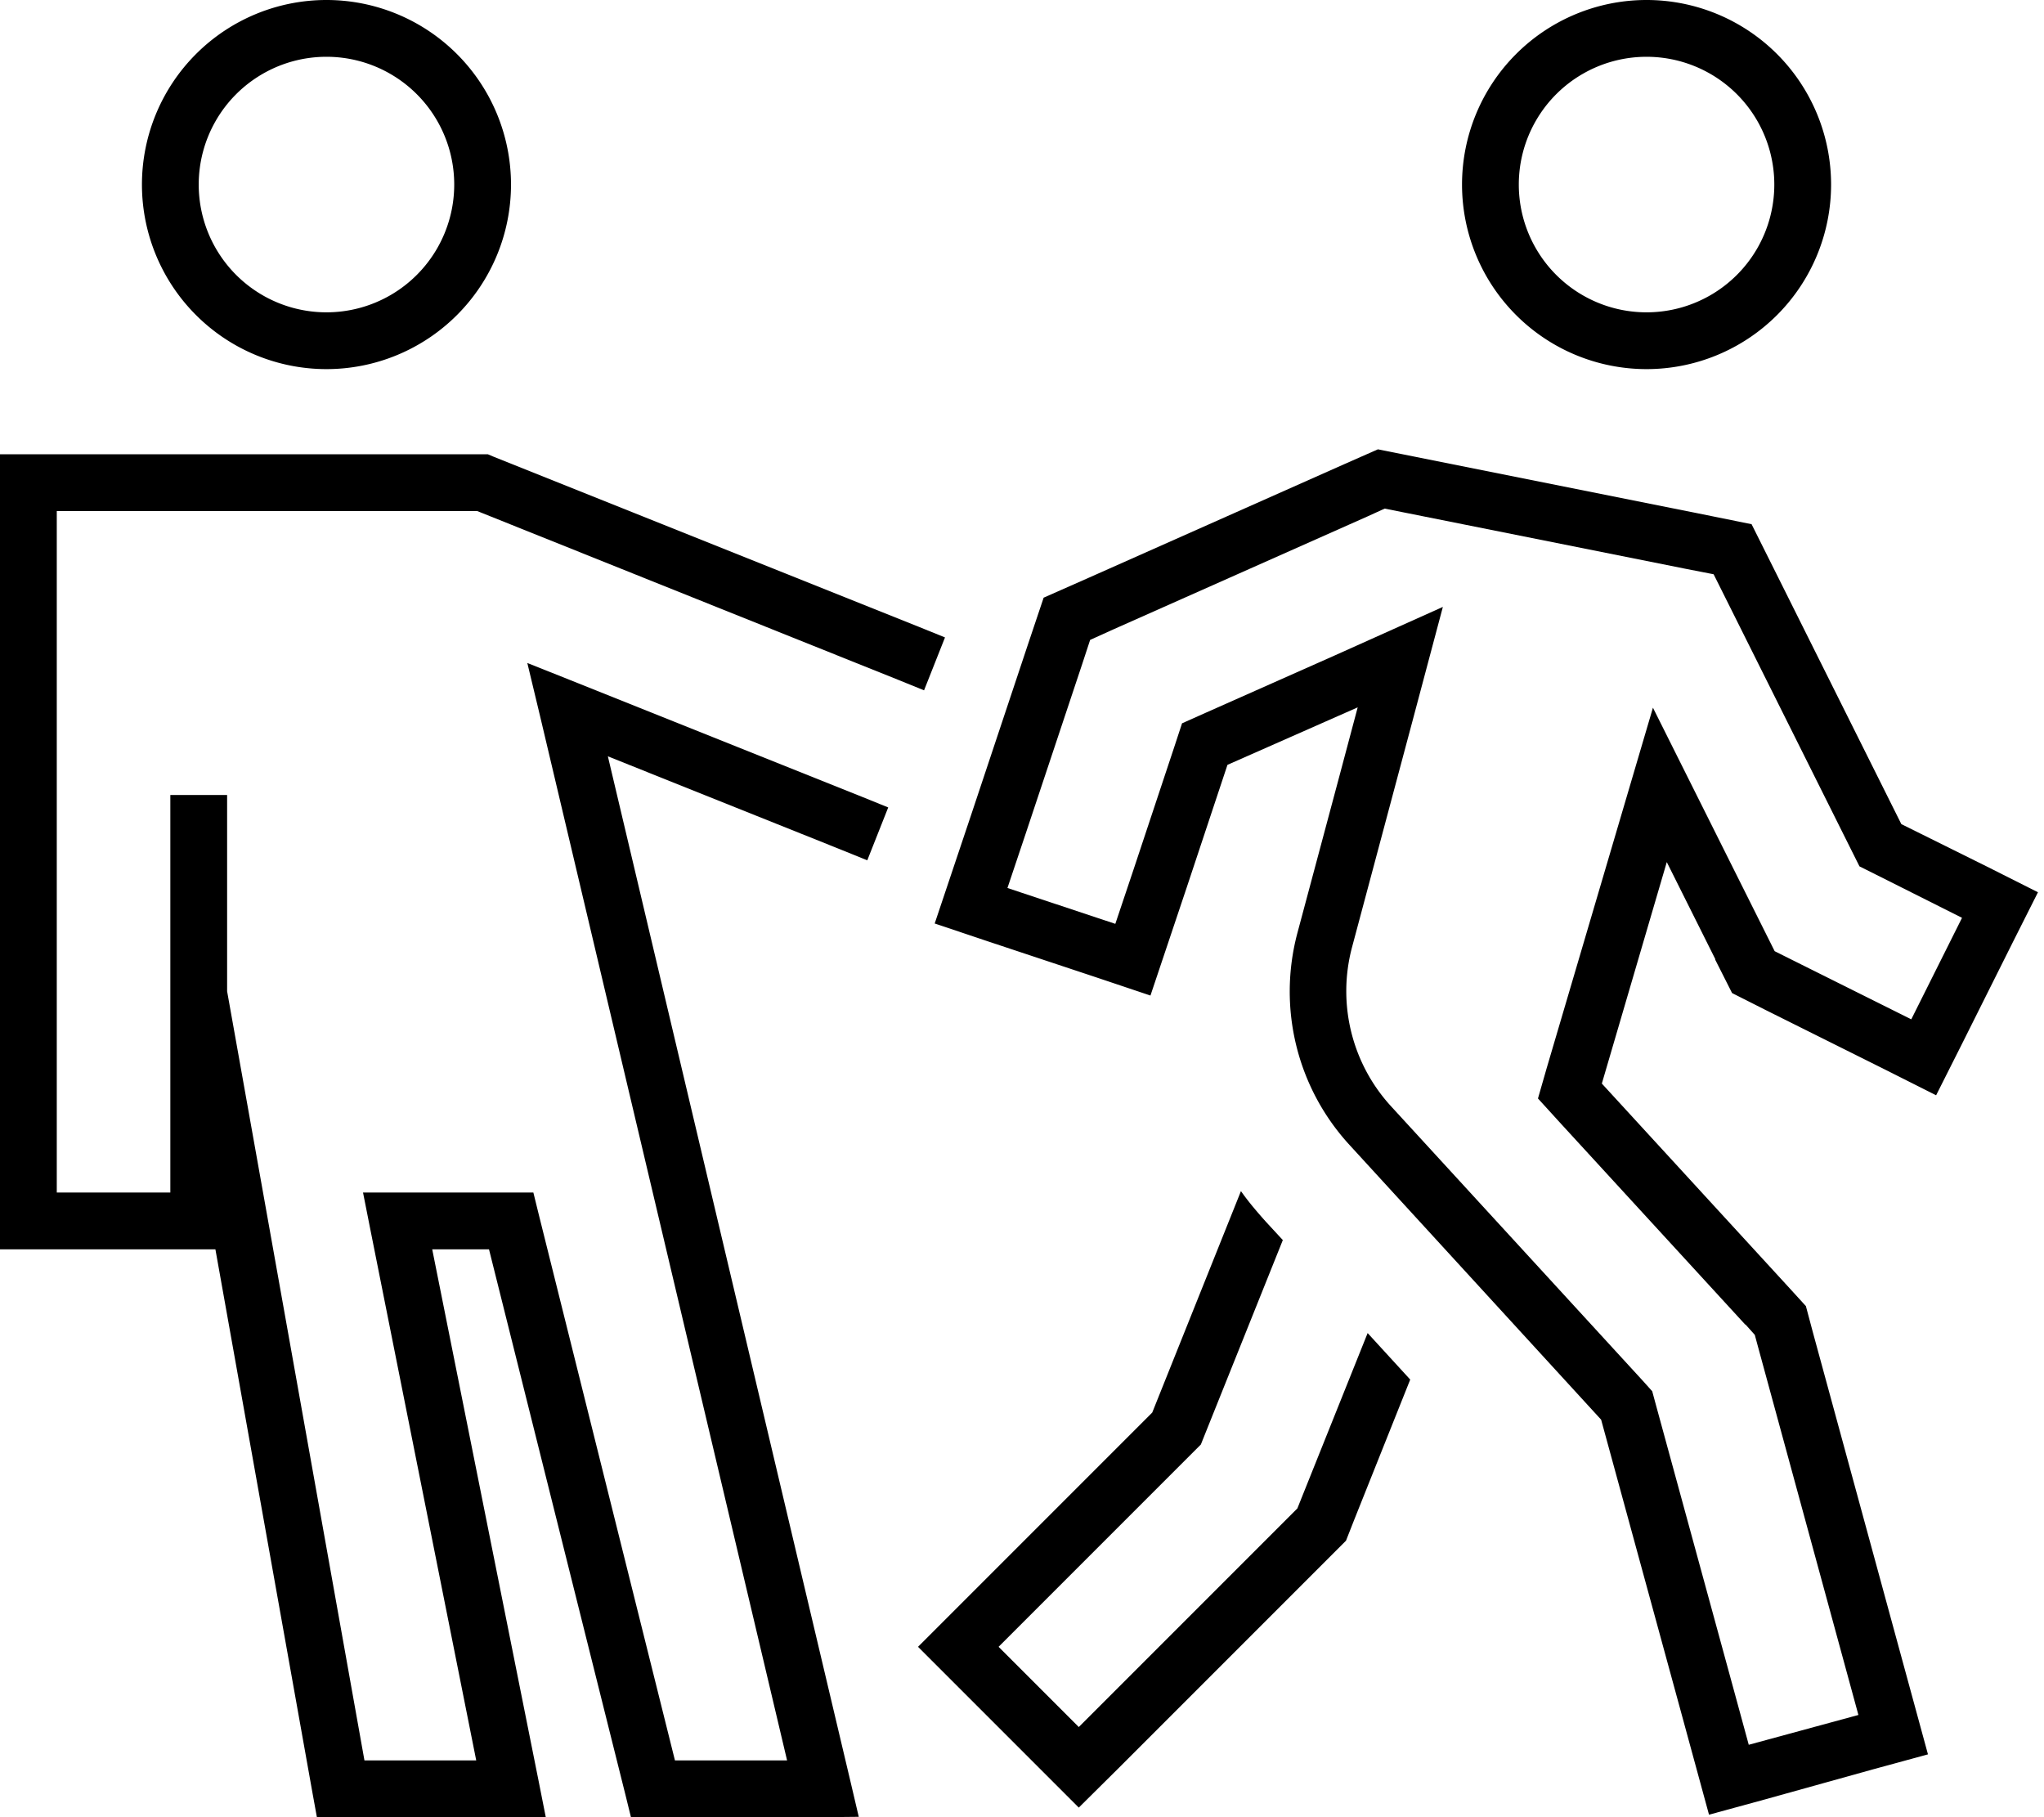 <svg xmlns="http://www.w3.org/2000/svg" viewBox="0 0 576 512"><!--! Font Awesome Pro 6.6.0 by @fontawesome - https://fontawesome.com License - https://fontawesome.com/license (Commercial License) Copyright 2024 Fonticons, Inc. --><path d="M128 52A36 36 0 1 0 56 52a36 36 0 1 0 72 0zM40 52a52 52 0 1 1 104 0A52 52 0 1 1 40 52zM8 128l128 0 1.5 0 1.4 .6 120 48 7.4 3-5.9 14.9-7.4-3L134.5 144 16 144l0 192 32 0 0-104 0-8 16 0 0 8 0 47.3L102.7 496l31.5 0L104.2 345.6l-1.9-9.6 9.8 0 32 0 6.2 0 1.5 6.1L190.2 496l31.6 0L152.2 201.8l-3.6-15 14.3 5.7 80 32 7.4 3-5.9 14.9-7.4-3-65.7-26.3 68.4 289 2.3 9.8L232 512l-48 0-6.2 0-1.5-6.1L137.8 352l-16 0 30.1 150.4 1.9 9.6-9.8 0-48 0-6.7 0-1.2-6.6L60.7 352 56 352 8 352l-8 0 0-8L0 136l0-8 8 0zM464 88a36 36 0 1 0 0-72 36 36 0 1 0 0 72zm0-88a52 52 0 1 1 0 104A52 52 0 1 1 464 0zm19.4 270.3l-3.2-6.4-10.5-21-6.6 22.5-11.7 39.9 52.3 57 5.2 5.7 2 7.5 24 88 4.2 15.4 4.2 15.4-15.4 4.2L497 507.1l-15.4 4.2-4.2-15.4-4.2-15.4-22-80.5-70.9-77.4c-14.8-16.1-20.3-38.6-14.7-59.7l11.7-43.7 5.3-19.9-18.8 8.3-17.9 7.9-11.5 34.6-5.1 15.2-5.1 15.2-15.2-5.1-30.4-10.1-15.2-5.1 5.1-15.2 5.1-15.2 16-48 4.5-13.4 12.9-5.7 72-32 9.3-4.1 10 2 80 16 15.3 3.1 7 14 35.2 70.5L560 244.2l14.3 7.2-7.2 14.3-14.3 28.6-7.2 14.3-14.3-7.2-33.7-16.8-9.5-4.8-4.8-9.5zm8.4 102.9l-52.3-57-6.1-6.7 2.5-8.7 18.4-62.4 11.5-39L484 235.8l13.7 27.4 2.4 4.8 4.8 2.4 33.7 16.8 14.3-28.6-24.1-12.1-4.8-2.4-2.4-4.8-35.2-70.5-3.5-7-7.7-1.5-80-16-5-1-4.6 2.1-72 32-6.4 2.9-2.2 6.7-16 48-5.1 15.2 30.4 10.1 5.1-15.2 11.5-34.6 2.2-6.7 6.5-2.9 36.7-16.3L406.6 171 398 203.3l-17 63.6c-4.2 15.8-.1 32.7 11 44.8L463 389.1l2.6 2.9 1 3.7 22 80.5 4.2 15.4 30.9-8.4-4.2-15.4-24-88-1-3.7-2.6-2.9zM324.7 398l25-62.4c2.1 3 4.5 5.8 7 8.6l4.8 5.2L339.6 404l-1.2 3-2.3 2.3-43.4 43.4L281.4 464 304 486.6l11.3-11.3 48-48 2.3-2.3 1.2-3 18.6-46.4 12 13.1-15.7 39.3-2.4 6.1-4.6 4.6-48 48-11.3 11.3L304 509.3l-11.3-11.3-22.6-22.6L258.7 464l11.3-11.3 11.3-11.3L324.7 398z"/></svg>